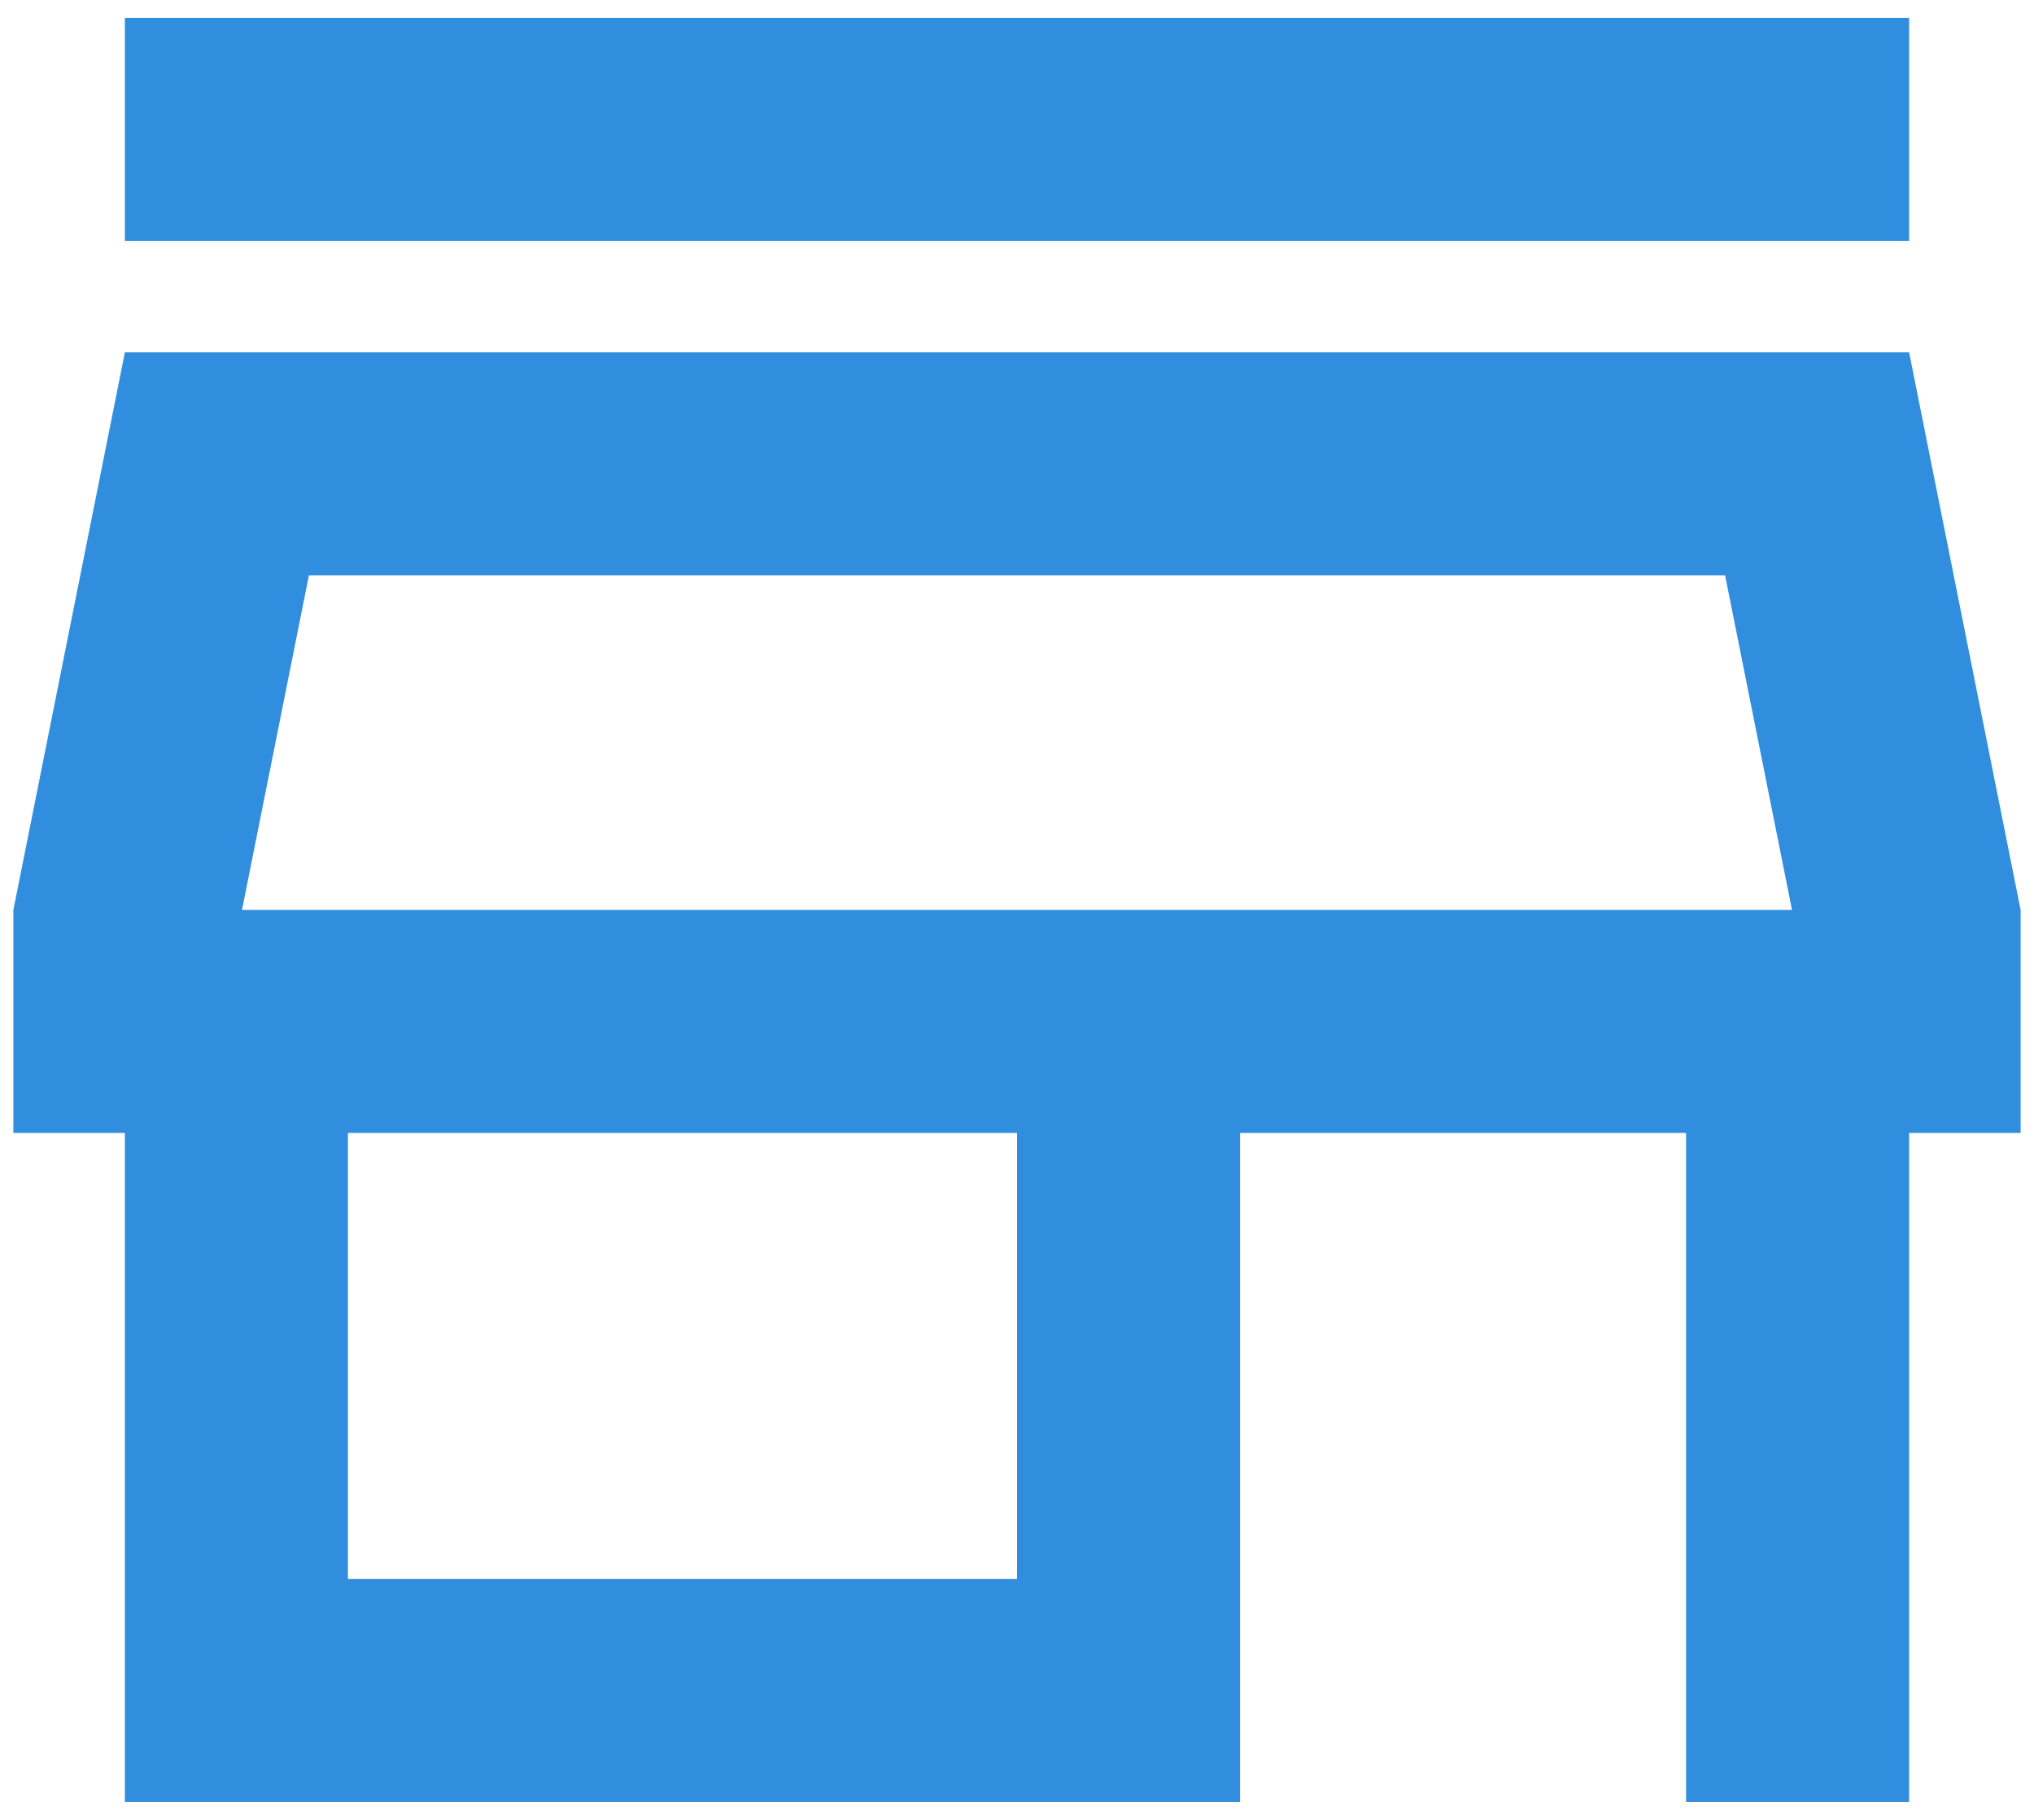 <svg width="38" height="34" viewBox="0 0 38 34" fill="none" xmlns="http://www.w3.org/2000/svg">
<path d="M2.333 4.5V0.333H35.667V4.5H2.333ZM2.333 33.667V21.167H0.25V17L2.333 6.583H35.667L37.75 17V21.167H35.667V33.667H31.5V21.167H23.167V33.667H2.333ZM6.5 29.5H19V21.167H6.5V29.5ZM4.521 17H33.479L32.229 10.75H5.771L4.521 17Z" fill="#318DDE"/>
</svg>

